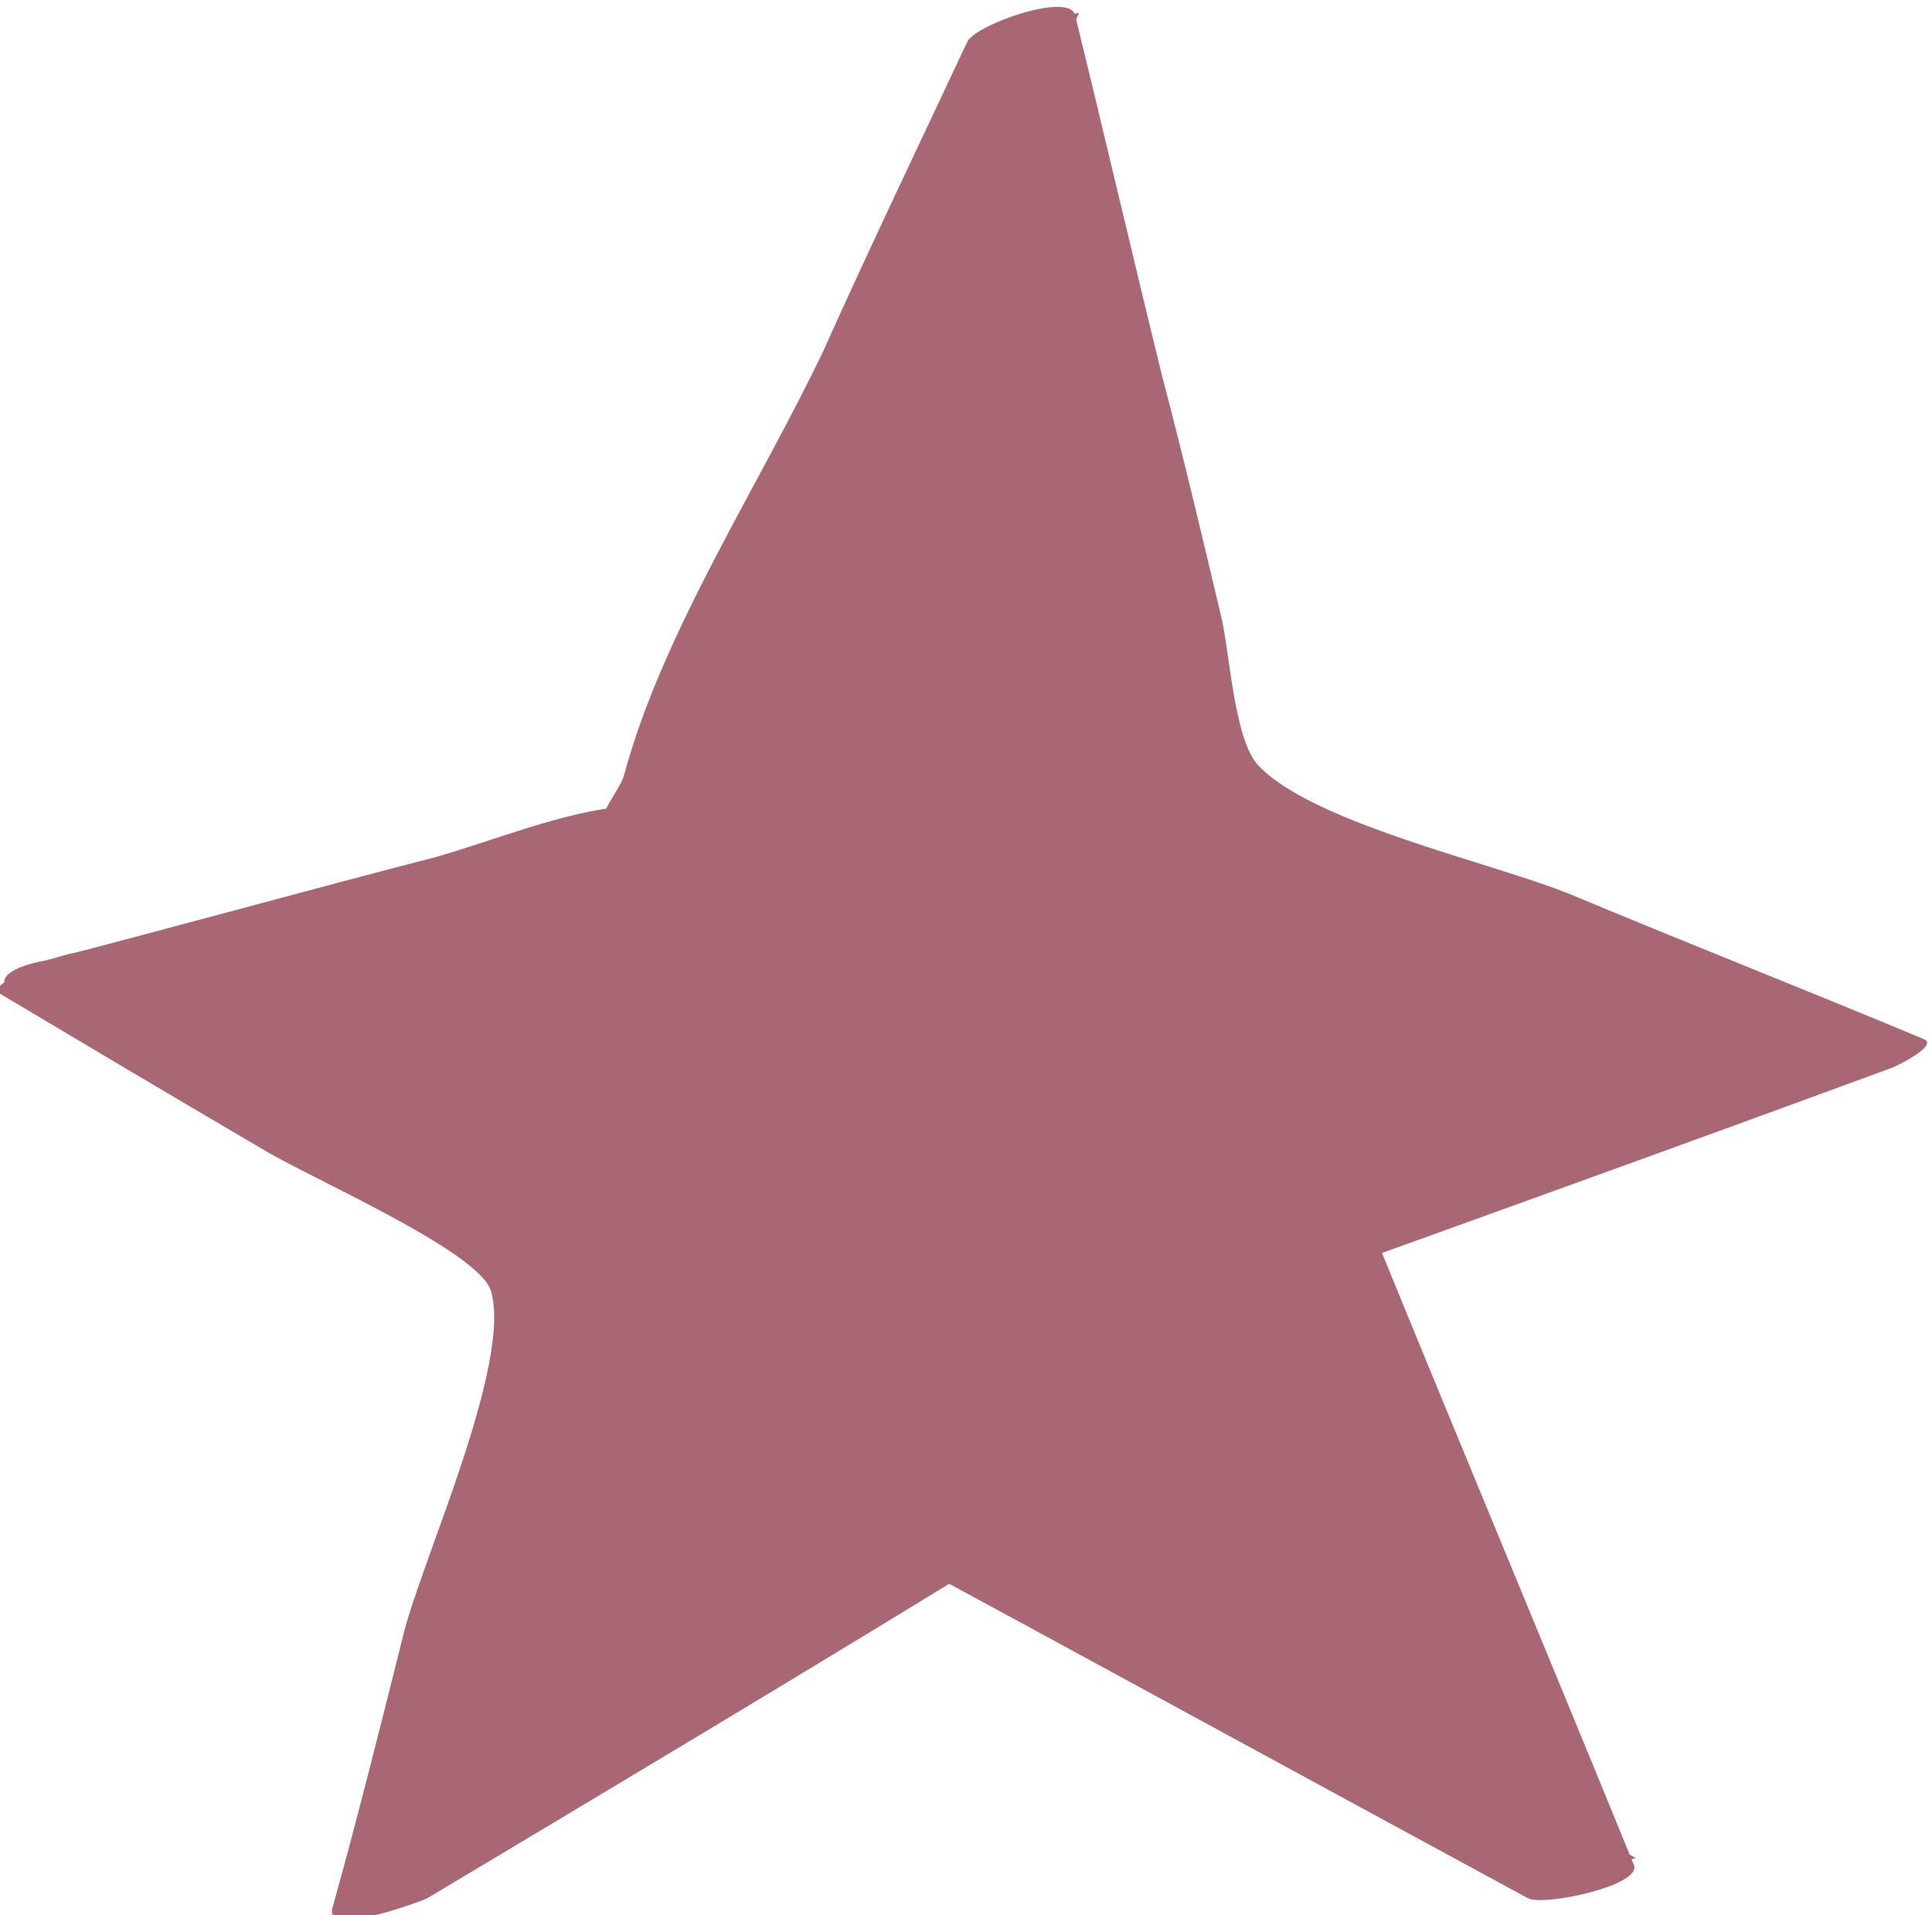 <?xml version="1.0" encoding="utf-8"?>
<!-- Generator: Adobe Illustrator 19.2.1, SVG Export Plug-In . SVG Version: 6.00 Build 0)  -->
<svg version="1.1" id="Ebene_1" xmlns="http://www.w3.org/2000/svg" xmlns:xlink="http://www.w3.org/1999/xlink" x="0px" y="0px"
	 viewBox="0 0 91.3 90.5" style="enable-background:new 0 0 91.3 90.5;" xml:space="preserve">
<style type="text/css">
	.st0{opacity:0.75;}
	.st1{fill:#8C3445;}
</style>
<g class="st0">
	<g>
		<polygon class="st1" points="2.5,45.8 31.1,38.2 48.4,1.1 57.1,36.9 88.7,49.8 62.8,59.2 74.9,88.6 46,72.9 18.4,89.5 26,59.8 		
			"/>
	</g>
	<g>
		<g>
			<path class="st1" d="M2.7,46.5c6.7-1.8,13.4-3.6,20.1-5.4c3.4-0.9,8.7-1.3,11.1-4.1c4.2-4.8,6.5-13.8,9.2-19.5
				c2.6-5.6,5.3-11.3,7.9-16.9c-1.7,0.4-3.4,0.8-5.1,1.3c1.4,5.7,2.7,11.3,4.1,17c1,4.3,2.1,8.5,3.1,12.8c0.3,1.3,0.5,4.8,1.4,5.9
				c2.6,3,10.7,4.6,14.3,6c5.8,2.4,11.6,4.8,17.4,7.2c0.5-0.5,1-0.9,1.6-1.4c-8.6,3.1-17.2,6.2-25.9,9.4c-0.3,0.1-1.9,0.7-1.7,1.2
				c4,9.8,8.1,19.6,12.1,29.4c1.7-0.5,3.4-1.1,5-1.6c-5.9-3.2-11.7-6.3-17.6-9.5c-3.5-1.9-8.8-6.4-13-6.2c-4.2,0.2-9.4,4.9-12.8,7
				c-5.9,3.5-11.7,7-17.6,10.6c1.5-0.2,3-0.3,4.5-0.5c2.5-9.9,5.1-19.8,7.6-29.7c0.1-0.2,0-0.3-0.1-0.4c-7.8-4.7-15.7-9.3-23.5-14
				c-1.2-0.7-5.5,1.5-4.9,1.8c4.2,2.5,8.4,5,12.5,7.4c2.3,1.4,10.2,4.8,10.8,6.7c1,3.4-3.2,12.6-4.1,16.1c-1.1,4.4-2.2,8.8-3.4,13.1
				c-0.3,1.3,4.1-0.3,4.5-0.5c9.2-5.5,18.4-11,27.5-16.6c-1.5,0.3-2.9,0.6-4.4,0.9c9.6,5.2,19.3,10.5,28.9,15.7
				c0.7,0.4,5.5-0.6,5-1.6c-4-9.8-8.1-19.6-12.1-29.4c-0.6,0.4-1.1,0.8-1.7,1.2c8.6-3.1,17.2-6.2,25.9-9.4c0.1,0,2.4-1.1,1.6-1.4
				c-5.5-2.3-11.1-4.5-16.6-6.8c-3.6-1.5-12.4-3.4-14.9-6.2c-1.1-1.3-1.3-5.4-1.7-7c-0.9-3.8-1.8-7.6-2.8-11.4
				c-1.4-5.7-2.7-11.3-4.1-17c-0.3-1.1-4.8,0.5-5.1,1.3c-2.3,4.9-4.6,9.7-6.8,14.6c-3,6.3-7.6,13.3-9.4,20c-0.2,0.7-0.9,1.4-1,2.1
				c0,0.1,3.6-0.9,1-0.6c-3,0.3-6.1,1.6-8.9,2.4c-6.2,1.6-12.3,3.3-18.5,4.9C-0.7,45.9-0.3,47.3,2.7,46.5z"/>
		</g>
	</g>
</g>
</svg>
